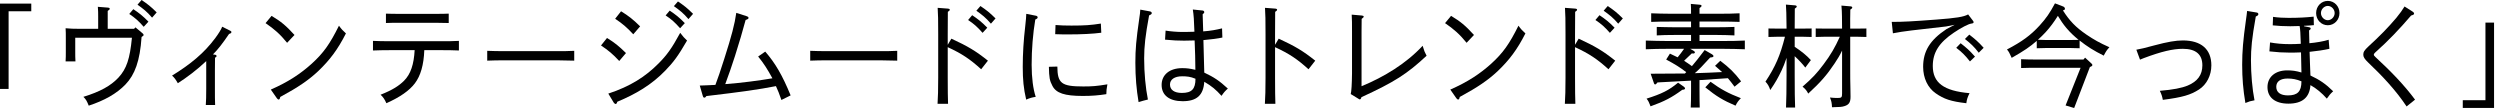 <svg height="18" viewBox="0 0 403 18" width="403" xmlns="http://www.w3.org/2000/svg"><path d="m5.042.576v1.242h-3.655v12.514h-1.387v-13.756z"/><path d="m15.825 2.647c0-.576 0-.847-.052-1.549l1.59.126c.225.018.328.072.328.198 0 .09-.087.18-.328.342v2.881h4.249l.225-.234 1.14.955c.139.126.173.18.173.288q0 .107-.328.306c-.259 3.871-1.088 6.086-2.591 7.652-1.451 1.513-3.42 2.593-5.925 3.421-.328-.81-.449-1.008-.863-1.422 2.694-.829 4.387-1.765 5.631-3.079 1.347-1.44 1.865-3.079 2.193-6.446h-9.138v2.358c0 .522 0 .847.035 1.459h-1.59c.035-.576.035-1.009.035-1.459v-2.305c0-.72 0-1.026-.035-1.584.726.072 1.348.09 2.229.09h3.022zm5.666-1.171c.933.63 1.503 1.062 2.436 2.017l-.76.828c-.864-.972-1.365-1.422-2.332-2.07l.656-.774zm1.33-1.477c.933.631 1.503 1.062 2.436 1.999l-.743.846c-.846-.99-1.398-1.404-2.349-2.088l.656-.757z"/><path d="m34.662 8.823c.155.018.241.071.241.216 0 .107-.052.144-.241.27-.018.721-.018 1.045-.018 2.035v2.971c0 1.116 0 1.854.034 2.611h-1.503c.052-.721.069-1.351.069-2.611v-4.465c-1.503 1.422-3.161 2.664-4.577 3.564-.328-.576-.553-.9-.933-1.225 2.953-1.818 5.164-3.619 6.979-6.067.535-.721.949-1.387 1.105-1.818l1.295.648c.121.054.19.126.19.216 0 .144-.104.216-.38.306-1.02 1.495-1.762 2.467-2.592 3.295l.329.055z"/><path d="m43.776 2.557c1.537.919 2.314 1.566 3.696 3.079l-1.191 1.261c-1.141-1.404-2.056-2.197-3.473-3.169zm-.121 11.884c2.833-1.242 4.802-2.557 6.599-4.177 1.899-1.729 2.919-3.169 4.387-6.122.415.576.622.792 1.123 1.242-1.33 2.629-2.625 4.321-4.474 6.086-1.52 1.422-3.178 2.574-6.114 4.159-.052.306-.139.414-.26.414-.086 0-.207-.09-.293-.216l-.968-1.387z"/><path d="m73.976 8.139c-.742-.036-1.744-.054-2.764-.054h-2.815c-.086 2.395-.604 4.141-1.52 5.348-.882 1.17-2.401 2.232-4.595 3.205-.26-.612-.536-1.009-.933-1.369 2.003-.792 2.971-1.458 3.765-2.232 1.105-1.099 1.606-2.683 1.728-4.951h-3.973c-1.105 0-1.796.018-2.746.054v-1.549c.726.036 1.675.055 2.746.055h8.343c1.105 0 1.606 0 2.764-.055v1.549zm-1.641-4.43c-.519-.018-1.503-.036-2.073-.036h-5.993c-.829 0-1.192 0-2.056.036v-1.512c.69.035 1.399.035 2.056.035h5.993c.864 0 1.382 0 2.073-.035z"/><path d="m92.566 9.777c-.743-.019-1.952-.055-2.747-.055h-8.532c-1.105 0-1.797.019-2.747.055v-1.585c.726.036 1.866.055 2.747.055h8.532c1.089 0 1.59 0 2.747-.055z"/><path d="m97.851 6.122c1.227.756 1.883 1.278 3.058 2.431l-1.089 1.278c-1.036-1.116-1.727-1.692-2.936-2.503zm.207 8.967c3.559-1.171 5.994-2.737 8.084-4.844 1.296-1.296 2.125-2.395 3.507-4.951.466.612.656.828 1.105 1.242-1.417 2.449-2.177 3.475-3.507 4.844-2.211 2.286-4.75 3.781-7.738 5.023-.069.252-.155.36-.259.36s-.225-.09-.312-.216l-.881-1.459zm2.056-13.271c1.227.757 1.9 1.278 3.075 2.431l-1.105 1.279c-1.037-1.117-1.711-1.693-2.92-2.503zm7.842-.107c.933.63 1.503 1.062 2.436 2.017l-.76.828c-.863-.973-1.364-1.423-2.332-2.07l.656-.774zm1.33-1.477c.933.63 1.503 1.062 2.436 1.998l-.742.847c-.847-.99-1.399-1.404-2.35-2.089l.656-.756z"/><path d="m112.801 13.792c.846-.018 1.675-.071 2.521-.107.362-.937.863-2.413 1.451-4.268 1.157-3.619 1.658-5.51 1.917-7.346l1.728.558c.155.054.241.126.241.252 0 .145-.068.198-.466.343-.483 1.764-1.02 3.654-1.71 5.797-.484 1.495-1.002 3.025-1.572 4.538 2.729-.198 5.545-.595 7.601-.937-.812-1.494-1.417-2.431-2.298-3.511l1.141-.793c1.606 1.837 2.764 3.817 4.094 7.059l-1.486.738c-.362-1.045-.535-1.477-.881-2.232-2.884.558-5.268.899-11.21 1.602-.121.181-.207.253-.328.253-.138 0-.189-.072-.259-.288l-.483-1.657z"/><path d="m144.632 9.777c-.743-.019-1.952-.055-2.747-.055h-8.532c-1.105 0-1.797.019-2.747.055v-1.585c.726.036 1.866.055 2.747.055h8.532c1.089 0 1.589 0 2.747-.055z"/><path d="m152.827 1.387c.173.018.276.072.276.18s-.086.198-.311.343c-.018.72-.018 1.332-.018 3.601v1.711l.588-.99c2.659 1.224 3.921 1.98 5.89 3.547l-1.088 1.386c-1.779-1.62-3.092-2.502-5.39-3.564v4.915c0 1.873.018 3.403.052 4.214h-1.692c.069-.937.104-2.413.104-4.214v-7.004c0-2.358-.018-3.241-.086-4.249l1.675.126zm3.887 1.062c.933.63 1.503 1.062 2.436 2.017l-.76.828c-.864-.973-1.365-1.423-2.332-2.07l.656-.774zm1.33-1.477c.933.63 1.503 1.062 2.436 1.998l-.743.847c-.846-.99-1.398-1.404-2.349-2.089z"/><path d="m167.008 2.539c.155.036.259.126.259.252 0 .145-.069.216-.38.36-.38 2.269-.587 4.825-.587 7.292 0 2.089.241 3.925.656 5.168-.64.107-.916.18-1.537.449-.415-1.8-.553-3.187-.553-5.293s.138-4.321.396-6.5c.121-1.135.156-1.477.173-2.035l1.572.307zm3.438 8.192c.017 2.719.673 3.205 4.18 3.205 1.468 0 2.142-.054 3.887-.342-.121.647-.173 1.044-.173 1.584-1.261.198-2.332.288-3.8.288-2.92 0-4.284-.45-4.889-1.62-.449-.847-.535-1.333-.57-3.079zm-.294-6.698c.95.072 1.434.09 2.573.09 2.143 0 3.127-.071 4.733-.323l.069 1.476c-1.33.181-3.282.271-5.269.271-.76 0-1.261 0-2.159-.036l.052-1.477z"/><path d="m185.371 1.837c.173.036.294.144.294.27 0 .145-.104.234-.432.379-.604 3.276-.795 4.987-.795 6.932 0 2.341.225 4.735.604 6.626-.397.09-1.123.288-1.503.414-.346-2.053-.518-4.051-.518-6.355 0-2.179.138-3.709.621-7.059.104-.72.156-1.026.173-1.494l1.555.288zm8.481-.145c.173.019.276.126.276.271 0 .09-.069.198-.26.342.018.648.035 1.477.087 2.755 1.227-.09 2.09-.252 3.04-.486l.052 1.477c-.604.145-1.969.324-3.058.414.052 1.747.087 3.493.139 5.24 1.571.738 2.452 1.332 3.8 2.574-.449.396-.622.595-1.02 1.171-.915-1.009-1.571-1.566-2.78-2.27-.139 2.161-1.209 3.134-3.472 3.134-2.159 0-3.403-.955-3.403-2.629 0-1.639 1.296-2.701 3.316-2.701.691 0 1.209.054 2.125.271 0-1.423-.052-3.043-.121-4.735-.501.018-1.036.035-1.693.035-.897 0-1.813-.035-3.074-.161l.087-1.459c.725.126 1.899.216 2.591.216.414 0 1.157 0 2.055-.036-.052-1.818-.12-2.719-.259-3.583l1.572.162zm-3.282 10.605c-1.227 0-1.969.504-1.969 1.332 0 .864.708 1.351 1.917 1.351 1.572 0 2.193-.612 2.193-2.286-.829-.343-1.382-.396-2.142-.396z"/><path d="m205.593 1.387c.173.018.276.072.276.18s-.086.198-.311.343c-.018.72-.018 1.332-.018 3.601v1.711l.588-.99c2.659 1.224 3.921 1.98 5.89 3.547l-1.088 1.386c-1.779-1.62-3.092-2.502-5.39-3.564v4.915c0 1.873.018 3.403.052 4.214h-1.692c.069-.937.104-2.413.104-4.214v-7.004c0-2.358-.018-3.241-.086-4.249l1.675.126z"/><path d="m217.738 15.161q.173-.631.207-3.331v-6.771c0-1.351 0-1.818-.052-2.7l1.641.144c.19.018.294.072.294.18 0 .091-.086.181-.328.36-.018.522-.018.864-.018 2.035v8.822c3.662-1.513 7.186-3.655 9.846-6.518.259.864.346 1.044.64 1.603-3.179 2.952-5.147 4.213-10.502 6.68-.069.252-.156.36-.276.36-.052 0-.121-.055-.242-.126l-1.209-.738z"/><path d="m233.91 2.557c1.537.919 2.314 1.566 3.696 3.079l-1.191 1.261c-1.141-1.404-2.056-2.197-3.473-3.169zm-.121 11.884c2.833-1.242 4.802-2.557 6.599-4.177 1.899-1.729 2.919-3.169 4.387-6.122.415.576.622.792 1.123 1.242-1.33 2.629-2.625 4.321-4.474 6.086-1.521 1.422-3.179 2.574-6.114 4.159-.052.306-.139.414-.26.414-.086 0-.207-.09-.293-.216l-.968-1.387z"/><path d="m253.949 1.387c.173.018.276.072.276.18s-.086.198-.311.343c-.018.72-.018 1.332-.018 3.601v1.711l.588-.99c2.66 1.224 3.921 1.98 5.89 3.547l-1.088 1.386c-1.779-1.62-3.092-2.502-5.39-3.564v4.915c0 1.873.018 3.403.052 4.214h-1.692c.069-.937.104-2.413.104-4.214v-7.004c0-2.358-.018-3.241-.086-4.249l1.675.126zm3.887 1.062c.933.63 1.503 1.062 2.436 2.017l-.76.828c-.864-.973-1.365-1.423-2.332-2.07l.656-.774zm1.33-1.477c.933.63 1.503 1.062 2.436 1.998l-.743.847c-.846-.99-1.398-1.404-2.349-2.089z"/><path d="m273.962 14.711c0 1.368.018 1.963.034 2.629h-1.45c.034-.612.052-1.513.052-2.629v-1.711c-.968.054-1.952.108-3.058.162-1.141.072-1.917.108-2.35.126l-.155.18c-.104.108-.155.145-.225.145-.086 0-.173-.09-.225-.288l-.501-1.44c2.194 0 3.938-.018 5.527-.036.069-.072.139-.144.208-.216-.968-.757-1.814-1.278-3.23-2.035l.604-.954c.467.216.863.396 1.244.595.362-.433.708-.9 1.036-1.369h-2.729c-1.33 0-1.969.019-3.438.072v-1.404c.898.036 2.453.072 3.438.072h3.853v-.973h-2.764c-1.123 0-1.814.019-2.764.072v-1.368c.725.018 1.865.054 2.764.054h2.764v-.918h-3.334c-1.278 0-1.831 0-3.092.054v-1.387c.708.036 2.176.072 3.092.072h3.334c0-.99 0-.882-.035-1.584l1.399.126c.225.018.328.071.328.18s-.086.216-.328.36v.918h3.368c1.209 0 2.004-.018 3.092-.072v1.387c-.812-.036-2.177-.054-3.092-.054h-3.368v.918h2.885c1.088 0 1.589-.018 2.746-.054v1.368c-.743-.036-1.952-.072-2.746-.072h-2.885v.973h3.869c1.399 0 2.245-.019 3.438-.072v1.404c-.916-.036-2.384-.072-3.438-.072h-5.372l.535.307c.139.072.225.18.225.27 0 .108-.12.181-.276.181-.121 0-.173 0-.225-.019q-.396.343-.967.919c-.121.107-.207.197-.276.27.432.271.847.559 1.261.864.535-.612 1.088-1.314 2.056-2.593l1.157.666c.173.091.259.198.259.307 0 .144-.069.18-.535.234-1.244 1.368-1.797 1.944-2.47 2.521 1.468-.036 2.936-.108 4.404-.181-.346-.323-.708-.647-1.14-1.008l.846-.811c1.485 1.135 2.246 1.873 3.352 3.313l-1.054.864c-.397-.54-.743-.973-1.071-1.369-1.52.108-3.058.198-4.577.307v1.801zm-2.557-.757c.155.108.225.217.225.288 0 .145-.121.217-.449.234-1.692 1.242-2.85 1.854-5.112 2.665-.242-.648-.328-.828-.64-1.242 2.453-.774 3.61-1.351 5.078-2.575zm4.336-.774c1.675 1.225 2.85 1.855 4.888 2.647-.432.45-.587.666-.863 1.206-2.021-.864-3.092-1.513-4.871-2.953l.847-.9z"/><path d="m286.457 5.924c-.57 0-.915.019-1.382.036v-1.368l1.382.018h1.537c-.018-2.106-.052-3.402-.104-3.871l1.485.126c.173.019.259.09.259.198 0 .09-.086.18-.311.324-.018.54-.018.612-.018 3.223h1.348c.535 0 .777 0 1.382-.018v1.368c-.362-.018-.915-.036-1.382-.036h-1.348v1.621c1.089.72 1.935 1.404 2.608 2.143l-.898 1.206c-.396-.54-1.122-1.297-1.71-1.837v3.007c0 2.684.018 3.926.069 5.276h-1.468c.052-1.171.086-2.953.086-5.276v-2.736c-.328.954-.483 1.351-.812 2.053-.57 1.188-.984 1.927-1.813 3.133-.173-.559-.433-1.009-.777-1.351 1.589-2.395 2.384-4.213 3.144-7.238h-1.278zm10.484 2.232c-.362.757-.69 1.314-1.227 2.107-1.226 1.836-2.263 3.024-4.231 4.825-.19-.433-.535-.828-.915-1.116 1.571-1.369 2.314-2.161 3.402-3.619 1.123-1.495 1.831-2.701 2.608-4.43h-2.522c-.569 0-.897.019-1.364.036v-1.368l1.364.018h2.885c0-.648-.017-1.314-.017-1.962-.018-.576-.018-1.171-.087-1.747l1.503.126c.155.019.242.09.242.181 0 .107-.069.197-.312.342-.034 1.026-.017 2.034-.017 3.061h1.226c.519 0 .777 0 1.382-.018v1.368c-.362-.018-.915-.036-1.382-.036h-1.226v4.934c0 1.278 0 2.431.034 3.421.018.522.018 1.026.018 1.333 0 .882-.26 1.278-.985 1.494-.362.126-.777.162-2.003.18-.035-.72-.087-.972-.328-1.566.553.054.812.072 1.226.072.64 0 .726-.09.726-.738v-6.896z"/><path d="m313.704 4.268c-5.164.594-6.736.738-8.567 1.099l-.19-1.837c1.883 0 3.455-.09 7.221-.378 3.144-.234 4.387-.433 5.096-.828l.742.972c.104.126.139.198.139.271 0 .144-.087.198-.363.234-.466.054-1.641.666-2.815 1.458-2.4 1.62-3.402 3.205-3.402 5.384 0 2.683 1.744 4.015 5.925 4.375-.328.666-.433.99-.519 1.621-2.47-.288-3.61-.667-4.94-1.603-1.277-.883-2.021-2.449-2.021-4.268 0-2.503 1.088-4.304 3.748-6.068l1.33-.702-1.382.271zm2.35 2.701c.881.684 1.434 1.152 2.314 2.16l-.812.774c-.812-1.026-1.295-1.494-2.211-2.197zm1.398-1.387c.881.684 1.434 1.134 2.314 2.124l-.794.793c-.777-1.009-1.296-1.477-2.229-2.215l.708-.702z"/><path d="m332.574 1.045c.173.054.294.216.294.359 0 .145-.052.198-.328.271 1.088 1.71 2.072 2.719 3.8 3.907 1.227.828 2.09 1.314 3.696 2.034-.414.45-.535.631-.915 1.351-1.658-.828-2.643-1.458-3.887-2.431v1.242c-.362-.018-.897-.036-1.364-.036h-4.163c-.569 0-.915.019-1.382.036v-1.188c-1.122.973-1.986 1.566-4.042 2.737-.362-.811-.448-.973-.76-1.351 2.418-1.261 3.817-2.287 5.269-3.871 1.054-1.17 1.623-1.98 2.47-3.565l1.312.505zm3.541 8.246 1.037.954c.086.072.138.162.138.234 0 .126-.104.216-.397.324l-2.539 6.607-1.382-.414 2.418-6.067h-7.186c-.967 0-1.398 0-2.4.036v-1.423c.656.036 1.692.054 2.4.054h7.652l.259-.306zm-2.245-2.845c.397 0 .812 0 1.209-.019-.708-.576-1.382-1.206-1.986-1.926-.501-.595-.95-1.261-1.364-1.945-.588.937-1.227 1.819-1.97 2.629-.396.433-.812.828-1.243 1.225.397.018.794.036 1.191.036z"/><path d="m344.38 8.013c.898-.162 1.141-.234 2.919-.702 2.091-.559 3.438-.792 4.577-.792 2.954 0 4.595 1.422 4.595 4.015 0 1.621-.76 3.097-1.986 3.89-1.364.882-2.66 1.26-5.838 1.674-.104-.576-.225-.918-.483-1.458 2.142-.18 3.523-.45 4.49-.847 1.59-.666 2.367-1.729 2.367-3.259 0-1.765-1.054-2.665-3.145-2.665-1.605 0-3.454.433-6.287 1.495-.346.126-.414.162-.621.252z"/><path d="m363.771 2.017c.156.019.276.126.276.252 0 .162-.086.252-.414.396-.64 3.601-.777 5.149-.777 7.094 0 2.161.207 4.592.57 6.41-.622.108-.864.181-1.469.433-.362-2.089-.518-4.016-.518-6.176 0-2.144.155-3.979.604-7.167.104-.756.155-1.044.189-1.494l1.537.252zm11.729 5.852c-.881.198-2.09.379-3.195.486.052 1.261.069 2.539.139 3.817 1.502.702 2.47 1.368 3.661 2.539-.449.414-.622.612-1.019 1.188-.795-.9-1.693-1.657-2.643-2.179-.139 1.998-1.313 2.988-3.559 2.988-2.125 0-3.368-.99-3.368-2.665 0-1.638 1.261-2.7 3.178-2.7.777 0 1.382.072 2.298.342-.018-1.08-.035-1.908-.069-3.241-.726.036-1.399.036-1.865.036-1.036 0-1.97-.054-3.23-.198l.104-1.44c1.037.181 1.986.271 3.109.271.535 0 1.123 0 1.849-.054-.052-1.692-.087-2.287-.19-2.863-.57.019-1.088.036-1.503.036-.984 0-2.09-.054-2.832-.144l.052-1.369c.846.126 1.796.162 2.521.162 1.589 0 2.885-.072 4.024-.198l.035 1.369c-.536.054-1.071.09-1.59.107v.072l.829.162c.173.036.242.09.242.234 0 .071-.069.162-.259.288 0 .612.034 1.26.052 2.053 1.07-.091 2.331-.307 3.108-.559l.121 1.458zm-6.736 4.79c-1.175 0-1.831.486-1.831 1.332 0 .9.674 1.387 1.883 1.387 1.521 0 2.177-.595 2.177-2.269-.777-.324-1.434-.45-2.229-.45zm8.36-10.552c0 1.099-.829 1.963-1.883 1.963s-1.883-.864-1.883-1.963.829-1.962 1.883-1.962 1.883.864 1.883 1.962zm-2.988 0c0 .612.519 1.152 1.105 1.152s1.105-.54 1.105-1.152-.519-1.152-1.105-1.152-1.105.541-1.105 1.152z"/><path d="m387.942 17.159c-1.693-2.557-3.904-4.915-6.184-7.076-.588-.558-.795-.9-.795-1.26 0-.414.121-.685.881-1.387 1.624-1.477 3.161-3.025 4.456-4.573.553-.666 1.002-1.297 1.313-1.818l1.33.846c.138.09.207.181.207.307s-.104.197-.483.306c-1.831 2.143-3.628 4.033-5.787 5.96-.155.144-.225.252-.225.342 0 .126.104.234.294.414 2.436 2.251 4.595 4.466 6.356 6.842l-1.364 1.099z"/><path d="m397 17.394v-1.242h3.655v-12.514h1.387v13.756z"/><path d="m0 0h403v18h-403z" fill="none"/></svg>